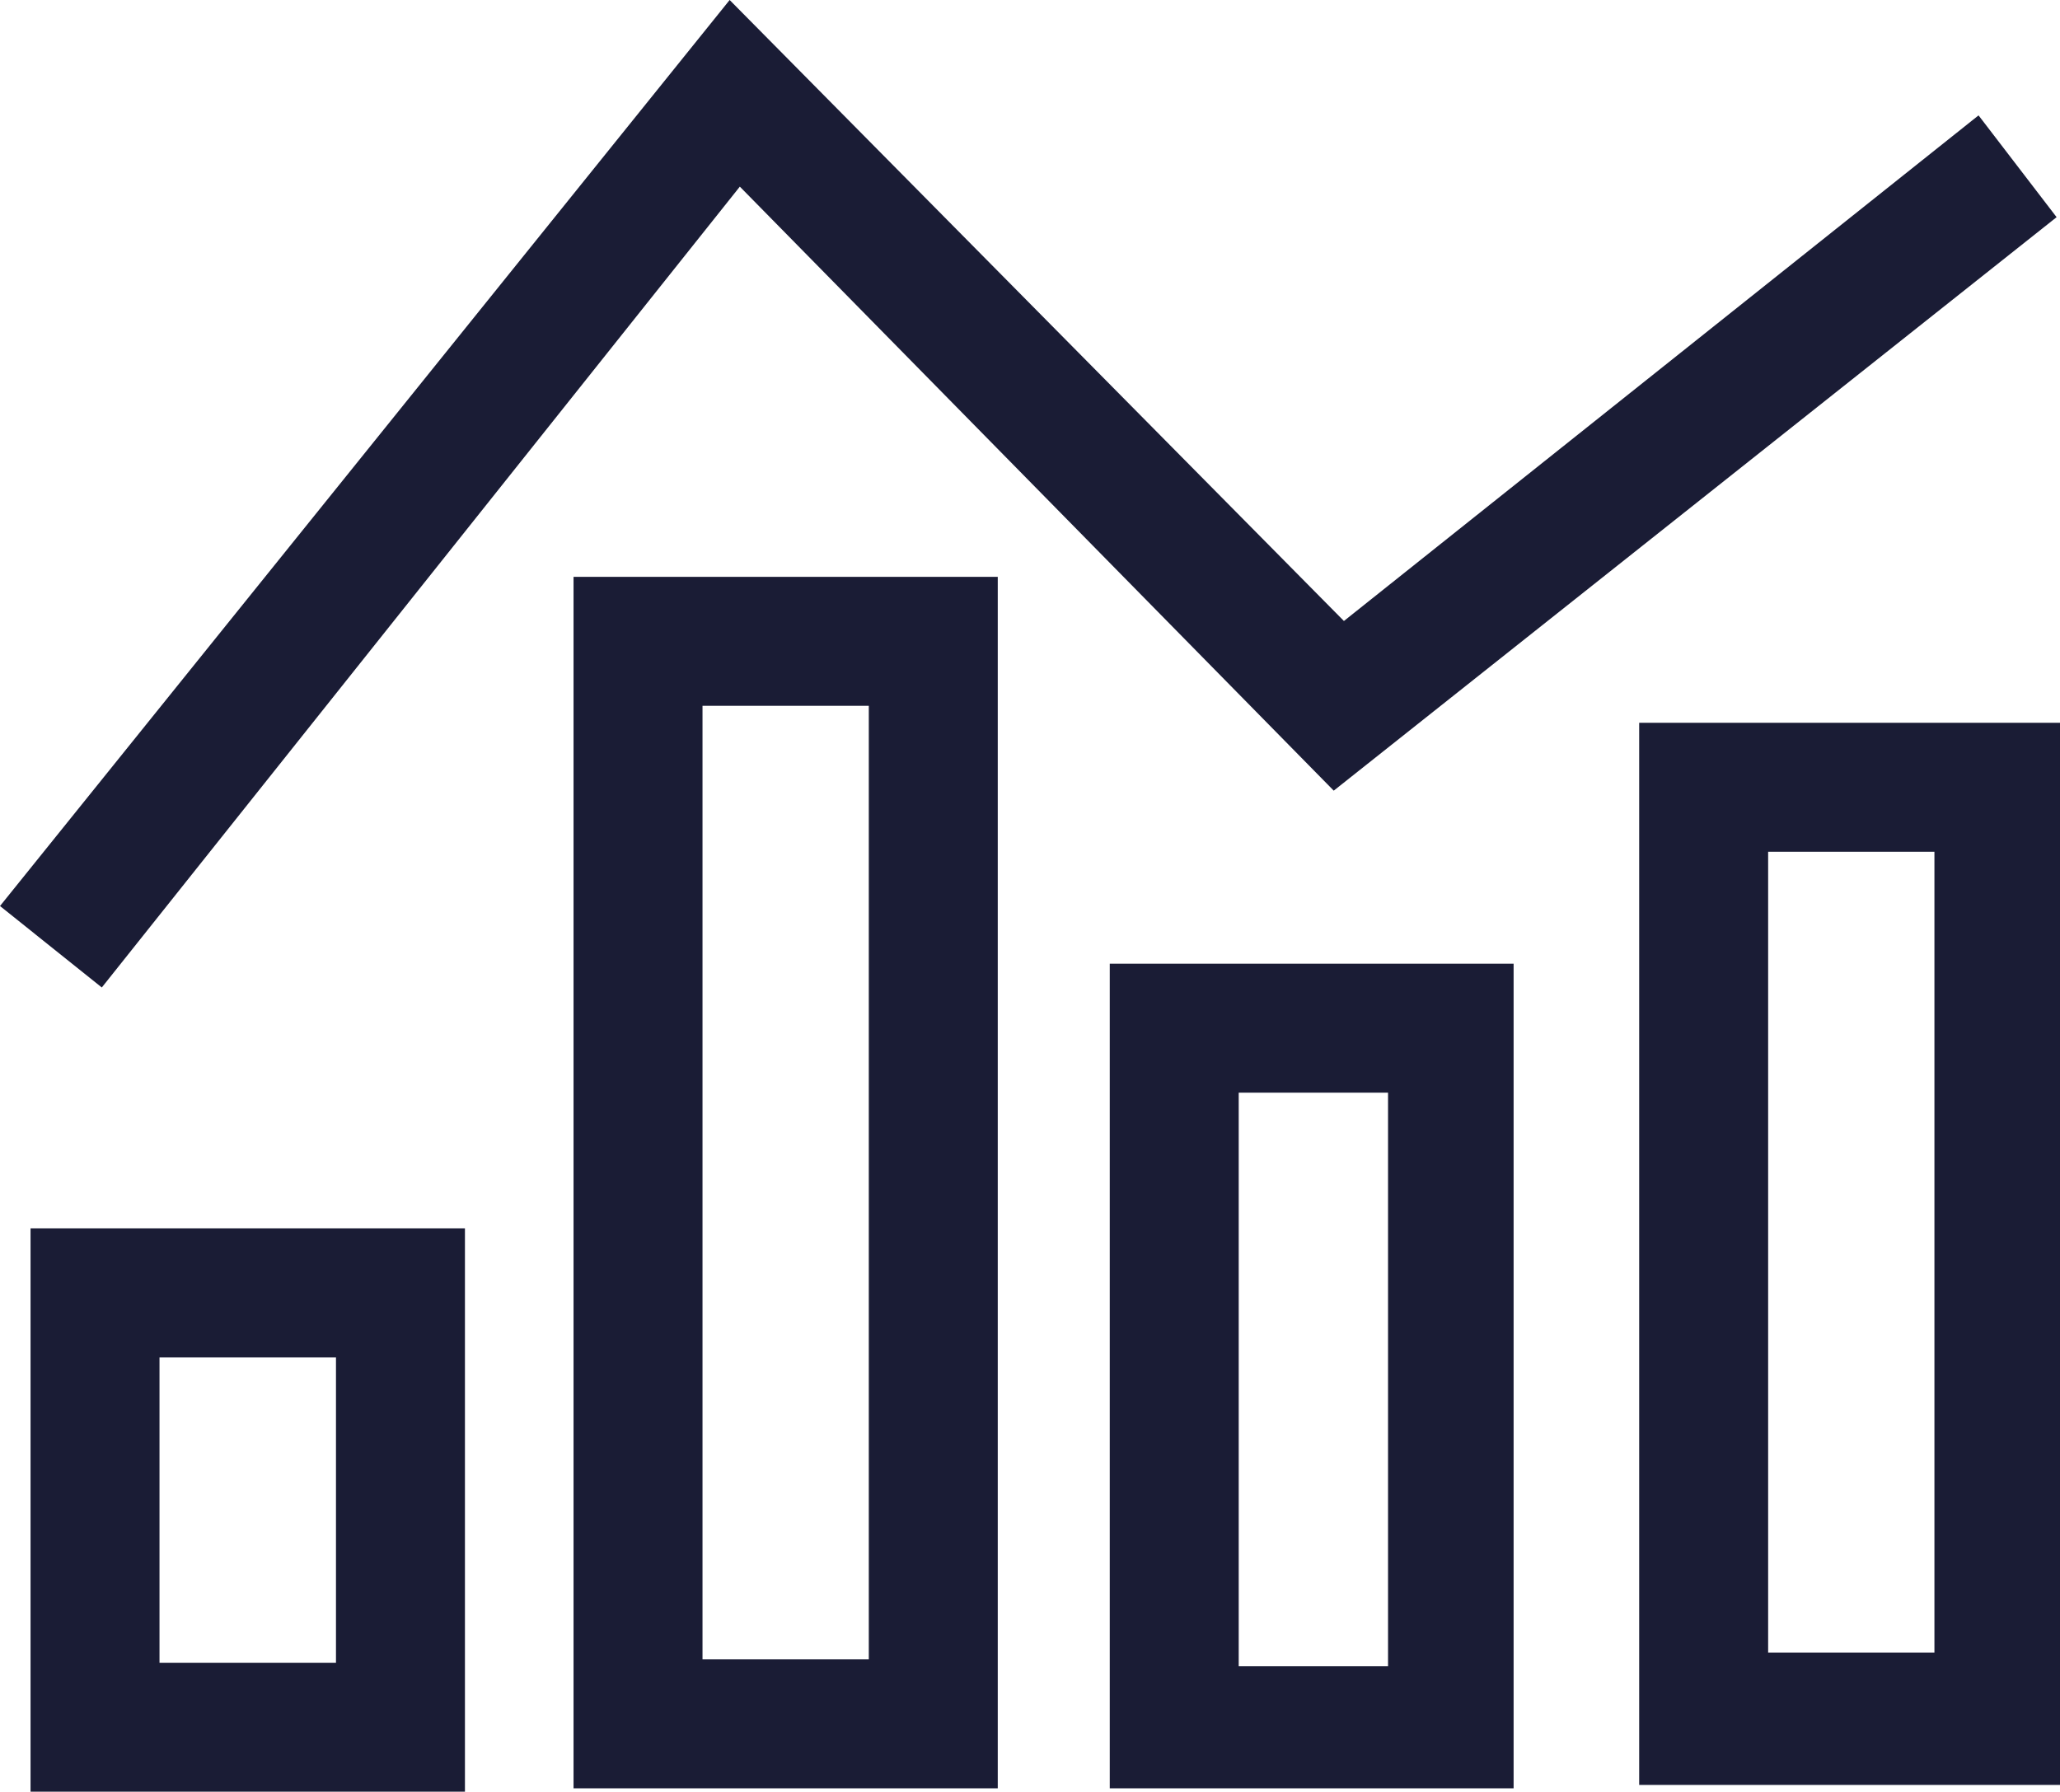<?xml version="1.0" encoding="UTF-8"?>
<svg id="Layer_1" data-name="Layer 1" xmlns="http://www.w3.org/2000/svg" width="60.7" height="52.8" version="1.1" viewBox="0 0 60.7 52.8">
  <defs>
    <style>
      .cls-1 {
        fill: #1a1c35;
        stroke-width: 0px;
      }
    </style>
  </defs>
  <path id="Icon_balance" data-name="Icon balance" class="cls-1" d="M.9,52.8h12.8v-16.6H.9v16.6ZM4.7,40h5.2v9h-5.2v-9ZM16.9,52.7h12.5V17h-12.5v35.7ZM20.7,20.8h4.9v28.1h-4.9v-28.1ZM32.7,52.7h11.9v-24.3h-11.9v24.3ZM36.5,32.2h4.4v16.9h-4.4v-16.9ZM48.3,21.3v31.3h12.5v-31.3h-12.5ZM57,48.7h-4.9v-23.6h4.9v23.6ZM3,29.1l-3-2.4L21.5,0l18.1,18.3L58.3,3.4l2.3,3-21.3,16.9L21.8,5.5,3,29.1Z"/>
</svg>